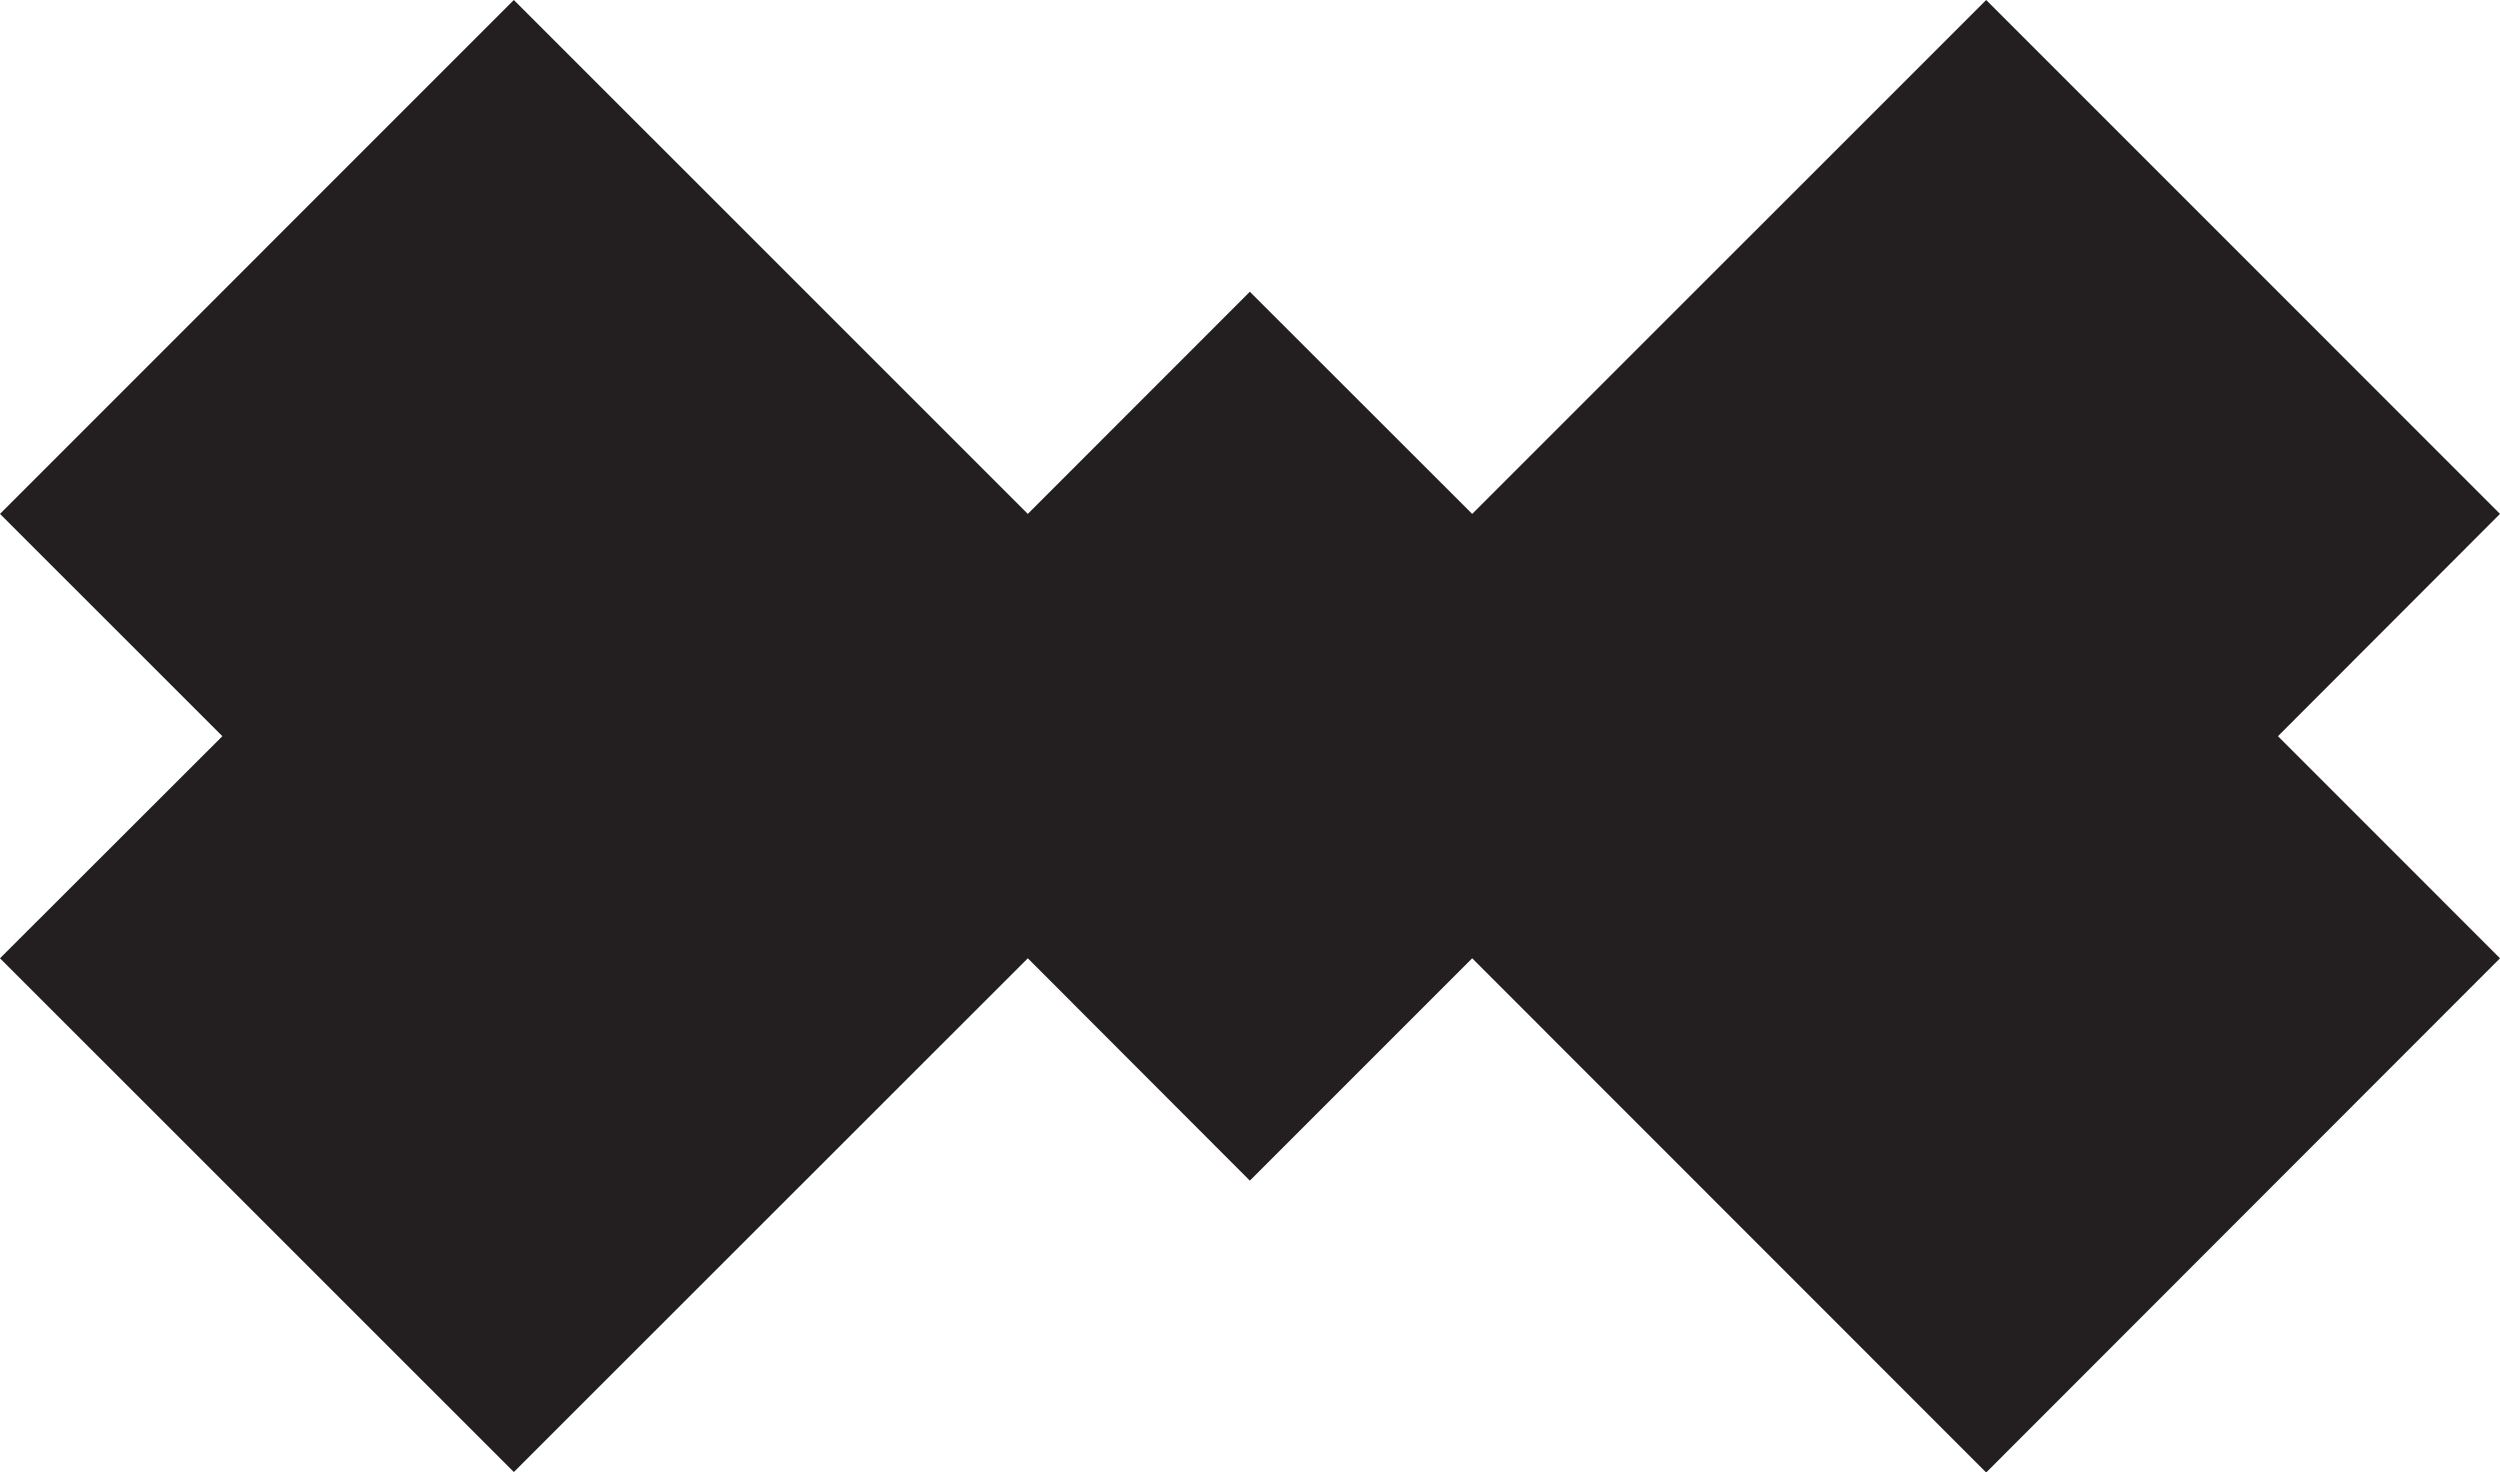 <svg viewBox="0 0 95 55.955" xmlns="http://www.w3.org/2000/svg" data-name="Layer 2" id="Layer_2">
  <defs>
    <style>
      .cls-1 {
        fill: #231f20;
      }
    </style>
  </defs>
  <g data-name="Layer 1" id="Layer_1-2">
    <polygon points="75.475 0 55.943 19.528 47.494 11.086 39.057 19.528 19.526 0 0 19.528 8.45 27.975 0 36.415 19.526 55.937 39.057 36.415 47.494 44.864 55.943 36.415 75.475 55.955 95 36.415 86.563 27.975 95 19.528 75.475 0" class="cls-1"></polygon>
  </g>
</svg>
